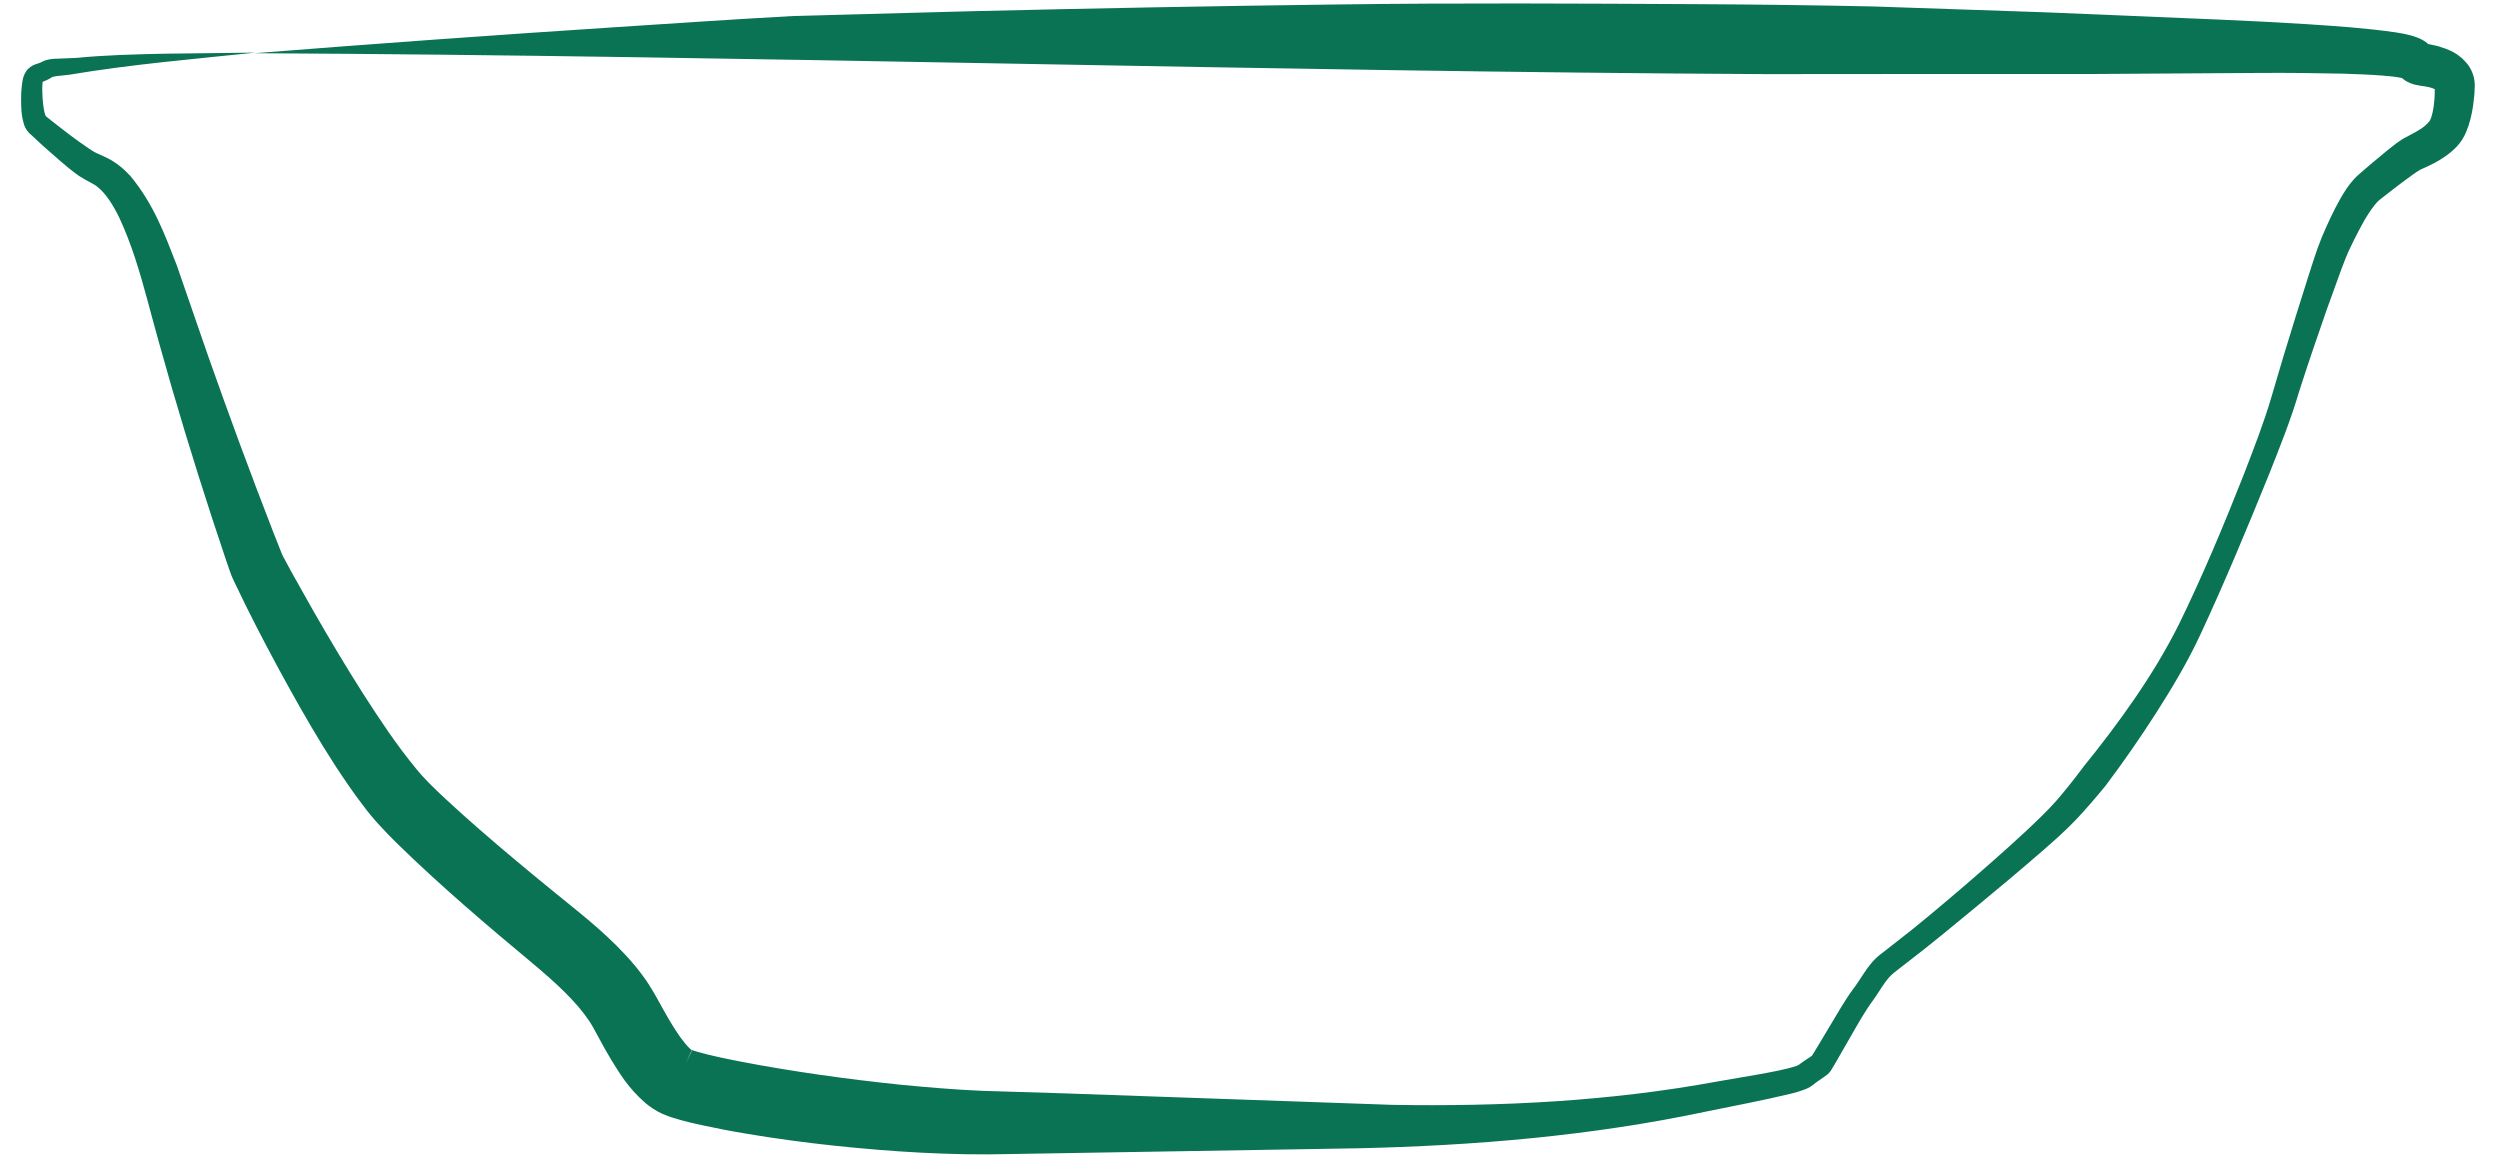 <svg width="66" height="31" viewBox="0 0 66 31" fill="none" xmlns="http://www.w3.org/2000/svg">
<path d="M54.968 20.287C55.923 19.108 56.835 17.853 57.514 16.502C58.15 15.203 58.713 13.856 59.245 12.505C59.505 11.829 59.772 11.146 59.968 10.474C60.172 9.767 60.384 9.071 60.6 8.376L60.928 7.333C61.044 6.981 61.139 6.649 61.295 6.265C61.439 5.926 61.595 5.582 61.787 5.242C61.887 5.07 61.991 4.898 62.155 4.719C62.191 4.679 62.255 4.619 62.291 4.591L62.395 4.499L62.606 4.319L63.034 3.963C63.182 3.851 63.318 3.719 63.562 3.599C63.718 3.52 63.849 3.444 63.965 3.364C64.073 3.284 64.157 3.188 64.165 3.152C64.245 2.96 64.285 2.612 64.277 2.304V2.276H64.401H64.413C64.413 2.276 64.405 2.276 64.373 2.296C64.361 2.304 64.337 2.32 64.325 2.336C64.313 2.344 64.301 2.36 64.293 2.364L64.265 2.348C64.205 2.316 64.069 2.284 63.929 2.268L63.841 2.252C63.801 2.244 63.769 2.24 63.725 2.228C63.661 2.208 63.602 2.185 63.534 2.149C63.454 2.101 63.374 2.029 63.37 2.021L63.354 2.005C63.574 1.785 63.426 1.937 63.478 1.885L63.494 1.869C63.518 1.849 63.538 1.825 63.558 1.801C63.514 1.853 63.47 1.937 63.446 2.009C63.442 2.021 63.446 2.025 63.434 2.041C63.422 2.065 63.422 2.061 63.422 2.061H63.418H63.406C63.398 2.061 63.398 2.061 63.378 2.053C63.258 2.029 63.09 2.009 62.918 1.997C62.578 1.969 62.223 1.957 61.867 1.945C61.151 1.929 60.432 1.921 59.709 1.925L55.36 1.953C52.454 1.953 49.548 1.953 46.634 1.957C33.428 1.889 19.866 1.469 6.72 1.405C9.854 1.157 13.011 0.929 16.185 0.722C17.772 0.618 19.359 0.51 20.954 0.422C22.544 0.378 24.139 0.338 25.734 0.294C28.924 0.218 32.117 0.158 35.307 0.118C38.496 0.074 41.678 0.094 44.844 0.11C46.379 0.118 47.909 0.138 49.444 0.17C50.971 0.222 52.498 0.274 54.025 0.326L58.605 0.518C59.369 0.55 60.136 0.59 60.904 0.638C61.675 0.69 62.434 0.738 63.242 0.854C63.35 0.873 63.446 0.885 63.57 0.917C63.63 0.933 63.681 0.941 63.765 0.973C63.805 0.989 63.837 0.997 63.881 1.017C63.937 1.045 63.989 1.073 64.041 1.109C64.093 1.149 64.173 1.225 64.165 1.217L64.173 1.225L64.149 1.205C64.149 1.205 64.105 1.177 64.093 1.169C64.077 1.157 64.037 1.149 64.037 1.149C64.045 1.149 64.049 1.149 64.057 1.153C64.125 1.169 64.273 1.193 64.385 1.225C64.617 1.301 64.913 1.385 65.172 1.733C65.232 1.821 65.28 1.925 65.308 2.037C65.336 2.137 65.336 2.288 65.332 2.316C65.332 2.424 65.32 2.532 65.308 2.64C65.284 2.856 65.248 3.076 65.172 3.308C65.128 3.428 65.1 3.528 65.001 3.687C64.913 3.823 64.813 3.923 64.713 4.007C64.513 4.175 64.317 4.283 64.125 4.375L63.897 4.479C63.845 4.507 63.765 4.563 63.697 4.611C63.406 4.819 63.086 5.066 62.818 5.278C62.738 5.342 62.63 5.486 62.538 5.626C62.442 5.77 62.355 5.93 62.271 6.09C62.187 6.253 62.103 6.417 62.023 6.589C61.955 6.729 61.887 6.917 61.819 7.089L61.431 8.16C61.179 8.879 60.932 9.603 60.7 10.326C60.484 11.066 60.188 11.801 59.908 12.509C59.329 13.936 58.741 15.355 58.086 16.762C57.75 17.481 57.342 18.165 56.923 18.82C56.499 19.48 56.055 20.123 55.584 20.747C55.336 21.05 55.08 21.35 54.804 21.642C54.52 21.938 54.225 22.198 53.933 22.453C53.345 22.965 52.746 23.465 52.146 23.96C51.555 24.448 50.955 24.947 50.336 25.419C50.192 25.535 50.008 25.667 49.92 25.751C49.816 25.855 49.72 25.999 49.616 26.159C49.52 26.318 49.372 26.506 49.292 26.634C49.192 26.786 49.096 26.95 49.001 27.114L48.429 28.109L48.349 28.241C48.337 28.273 48.253 28.365 48.229 28.377L48.153 28.433C48.069 28.493 47.997 28.537 47.929 28.589L47.881 28.629C47.849 28.653 47.813 28.677 47.781 28.697C47.714 28.737 47.654 28.757 47.602 28.777C47.494 28.817 47.394 28.845 47.298 28.869C46.526 29.056 45.783 29.192 45.028 29.348C42.01 29.988 38.912 30.247 35.838 30.315C32.777 30.367 29.715 30.415 26.653 30.467C25.126 30.507 23.54 30.407 21.997 30.243C21.221 30.16 20.45 30.056 19.674 29.924C19.287 29.86 18.899 29.784 18.507 29.7C18.308 29.656 18.112 29.612 17.896 29.548L17.724 29.496C17.664 29.476 17.568 29.44 17.492 29.408C17.324 29.332 17.164 29.224 17.049 29.128C16.569 28.713 16.353 28.325 16.121 27.953C16.009 27.769 15.909 27.585 15.813 27.406L15.669 27.142C15.634 27.082 15.602 27.022 15.558 26.958C15.218 26.446 14.666 25.939 14.083 25.451C12.86 24.432 11.633 23.393 10.461 22.245C10.186 21.974 9.838 21.61 9.59 21.27C9.326 20.926 9.094 20.583 8.867 20.239C8.419 19.547 8.011 18.844 7.62 18.137C7.228 17.429 6.852 16.718 6.492 15.994L6.225 15.443C6.189 15.371 6.109 15.203 6.077 15.103L5.977 14.815L5.597 13.672C5.101 12.149 4.634 10.618 4.206 9.075C3.986 8.3 3.802 7.529 3.563 6.805C3.443 6.441 3.307 6.086 3.151 5.75C2.991 5.422 2.803 5.118 2.579 4.938C2.467 4.843 2.328 4.799 2.084 4.643C1.9 4.511 1.748 4.387 1.592 4.251L1.136 3.851L0.917 3.647L0.809 3.547L0.781 3.524C0.757 3.5 0.733 3.472 0.709 3.44C0.673 3.388 0.657 3.348 0.641 3.308C0.553 3.028 0.561 2.836 0.557 2.616C0.557 2.508 0.561 2.404 0.573 2.296C0.577 2.24 0.585 2.189 0.597 2.125C0.605 2.069 0.633 1.965 0.689 1.885C0.745 1.793 0.853 1.729 0.917 1.705L1.057 1.657L1.1 1.637C1.124 1.625 1.176 1.597 1.212 1.589C1.292 1.565 1.352 1.561 1.412 1.553L2.008 1.529C2.783 1.453 3.599 1.433 4.378 1.417C5.165 1.409 5.953 1.401 6.74 1.389C5.101 1.561 3.471 1.697 1.828 1.973C1.624 2.001 1.38 2.001 1.324 2.069C1.26 2.105 1.196 2.133 1.152 2.149C1.132 2.157 1.116 2.165 1.112 2.169C1.12 2.189 1.08 2.125 1.084 2.137C1.073 2.133 1.14 2.173 1.124 2.165C1.124 2.173 1.124 2.165 1.124 2.181C1.124 2.212 1.116 2.256 1.116 2.304C1.116 2.488 1.124 2.688 1.156 2.868C1.168 2.952 1.196 3.052 1.216 3.08L1.184 3.1C1.136 3.136 1.116 3.132 1.088 3.164L1.069 3.184C0.949 3.324 1.208 3.02 1.188 3.052L1.204 3.064L1.236 3.088L1.356 3.184C1.68 3.44 2.004 3.691 2.332 3.911C2.415 3.967 2.495 4.019 2.551 4.043C2.619 4.075 2.731 4.119 2.839 4.175C3.071 4.291 3.279 4.467 3.443 4.647C4.062 5.394 4.354 6.202 4.666 7.001L5.485 9.371C6.037 10.938 6.612 12.501 7.216 14.052L7.44 14.619C7.456 14.659 7.468 14.675 7.48 14.703L7.552 14.835L7.696 15.103L8.303 16.182C8.715 16.898 9.138 17.609 9.578 18.3C10.018 18.988 10.473 19.671 10.961 20.263C11.081 20.415 11.205 20.547 11.325 20.671C11.453 20.802 11.609 20.946 11.752 21.082C12.048 21.358 12.352 21.63 12.66 21.898C13.279 22.437 13.911 22.965 14.55 23.485C15.178 24.004 15.877 24.524 16.517 25.215C16.677 25.387 16.833 25.571 16.981 25.775C17.056 25.875 17.128 25.983 17.196 26.099L17.296 26.266L17.372 26.402C17.568 26.758 17.76 27.102 17.956 27.378C18.052 27.509 18.152 27.629 18.216 27.685C18.232 27.701 18.248 27.713 18.256 27.717C18.26 27.721 18.264 27.725 18.264 27.725L18.104 28.069L18.22 27.837L18.272 27.725H18.28C18.288 27.725 18.28 27.725 18.304 27.733L18.416 27.769C18.751 27.865 19.159 27.949 19.547 28.025C20.938 28.293 22.36 28.489 23.775 28.637C24.487 28.705 25.19 28.765 25.906 28.797L28.076 28.864C30.97 28.964 33.86 29.064 36.754 29.168C39.632 29.216 42.501 29.076 45.351 28.549L46.422 28.365C46.766 28.301 47.154 28.233 47.426 28.141C47.454 28.129 47.474 28.121 47.486 28.113L47.59 28.037L47.821 27.881L47.841 27.869H47.845V27.865L47.893 27.921L47.941 27.973C47.965 28.001 48.109 28.137 47.957 27.989C47.781 27.829 47.833 27.897 47.821 27.889C47.809 27.909 47.829 27.881 47.829 27.881L47.897 27.773L48.037 27.541L48.601 26.598C48.701 26.438 48.793 26.286 48.921 26.114C49.02 25.987 49.108 25.839 49.22 25.675C49.328 25.515 49.456 25.339 49.644 25.195L50.08 24.855C50.647 24.42 51.203 23.944 51.758 23.473C52.346 22.969 52.926 22.461 53.489 21.938C53.769 21.674 54.045 21.414 54.285 21.142C54.528 20.863 54.764 20.563 54.992 20.259L54.968 20.287Z" fill="#0A7354"/>
</svg>

